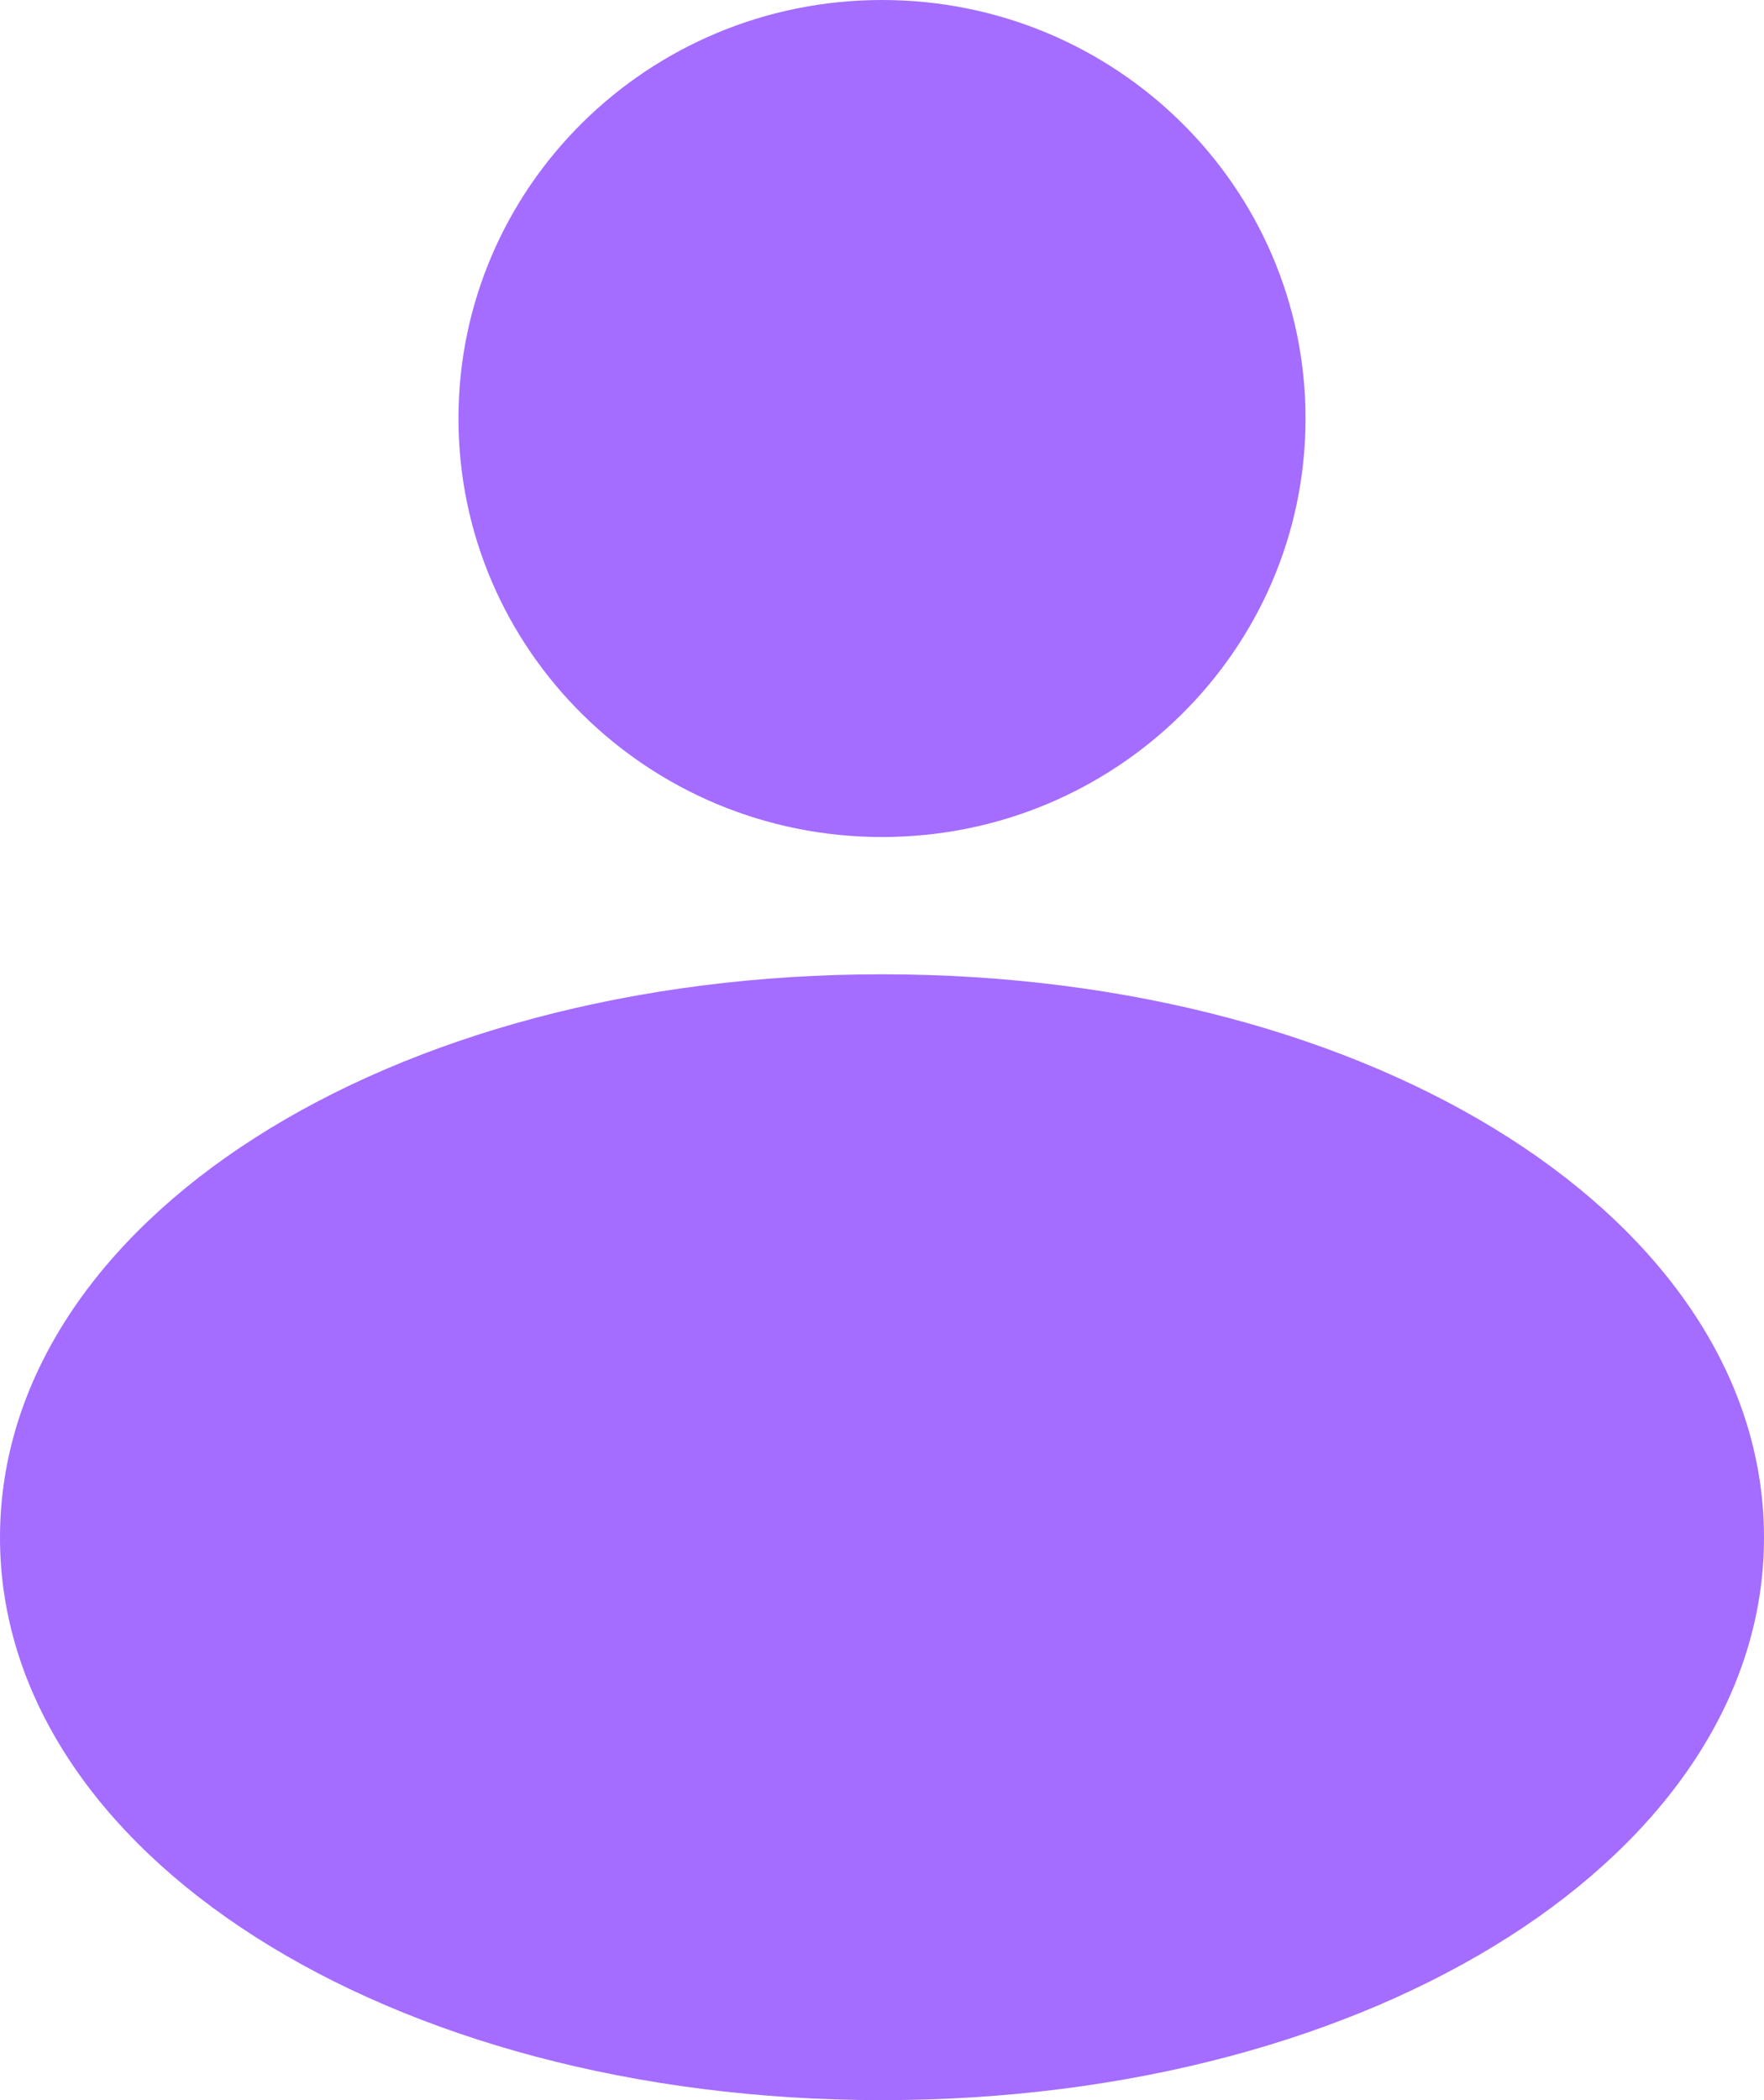 <svg width="21" height="25" viewBox="0 0 21 25" fill="none" xmlns="http://www.w3.org/2000/svg">
<path d="M10.5 9.964C13.285 9.964 15.542 7.734 15.542 4.982C15.542 2.231 13.285 0 10.5 0C7.715 0 5.458 2.231 5.458 4.982C5.458 7.734 7.715 9.964 10.5 9.964Z" fill="#A46CFF"/>
<path d="M10.5 25C16.392 25 21 22.053 21 18.303C21 14.545 16.392 11.598 10.5 11.598C4.608 11.598 0 14.545 0 18.303C0 22.053 4.608 25 10.5 25Z" fill="#A46CFF"/>
</svg>
